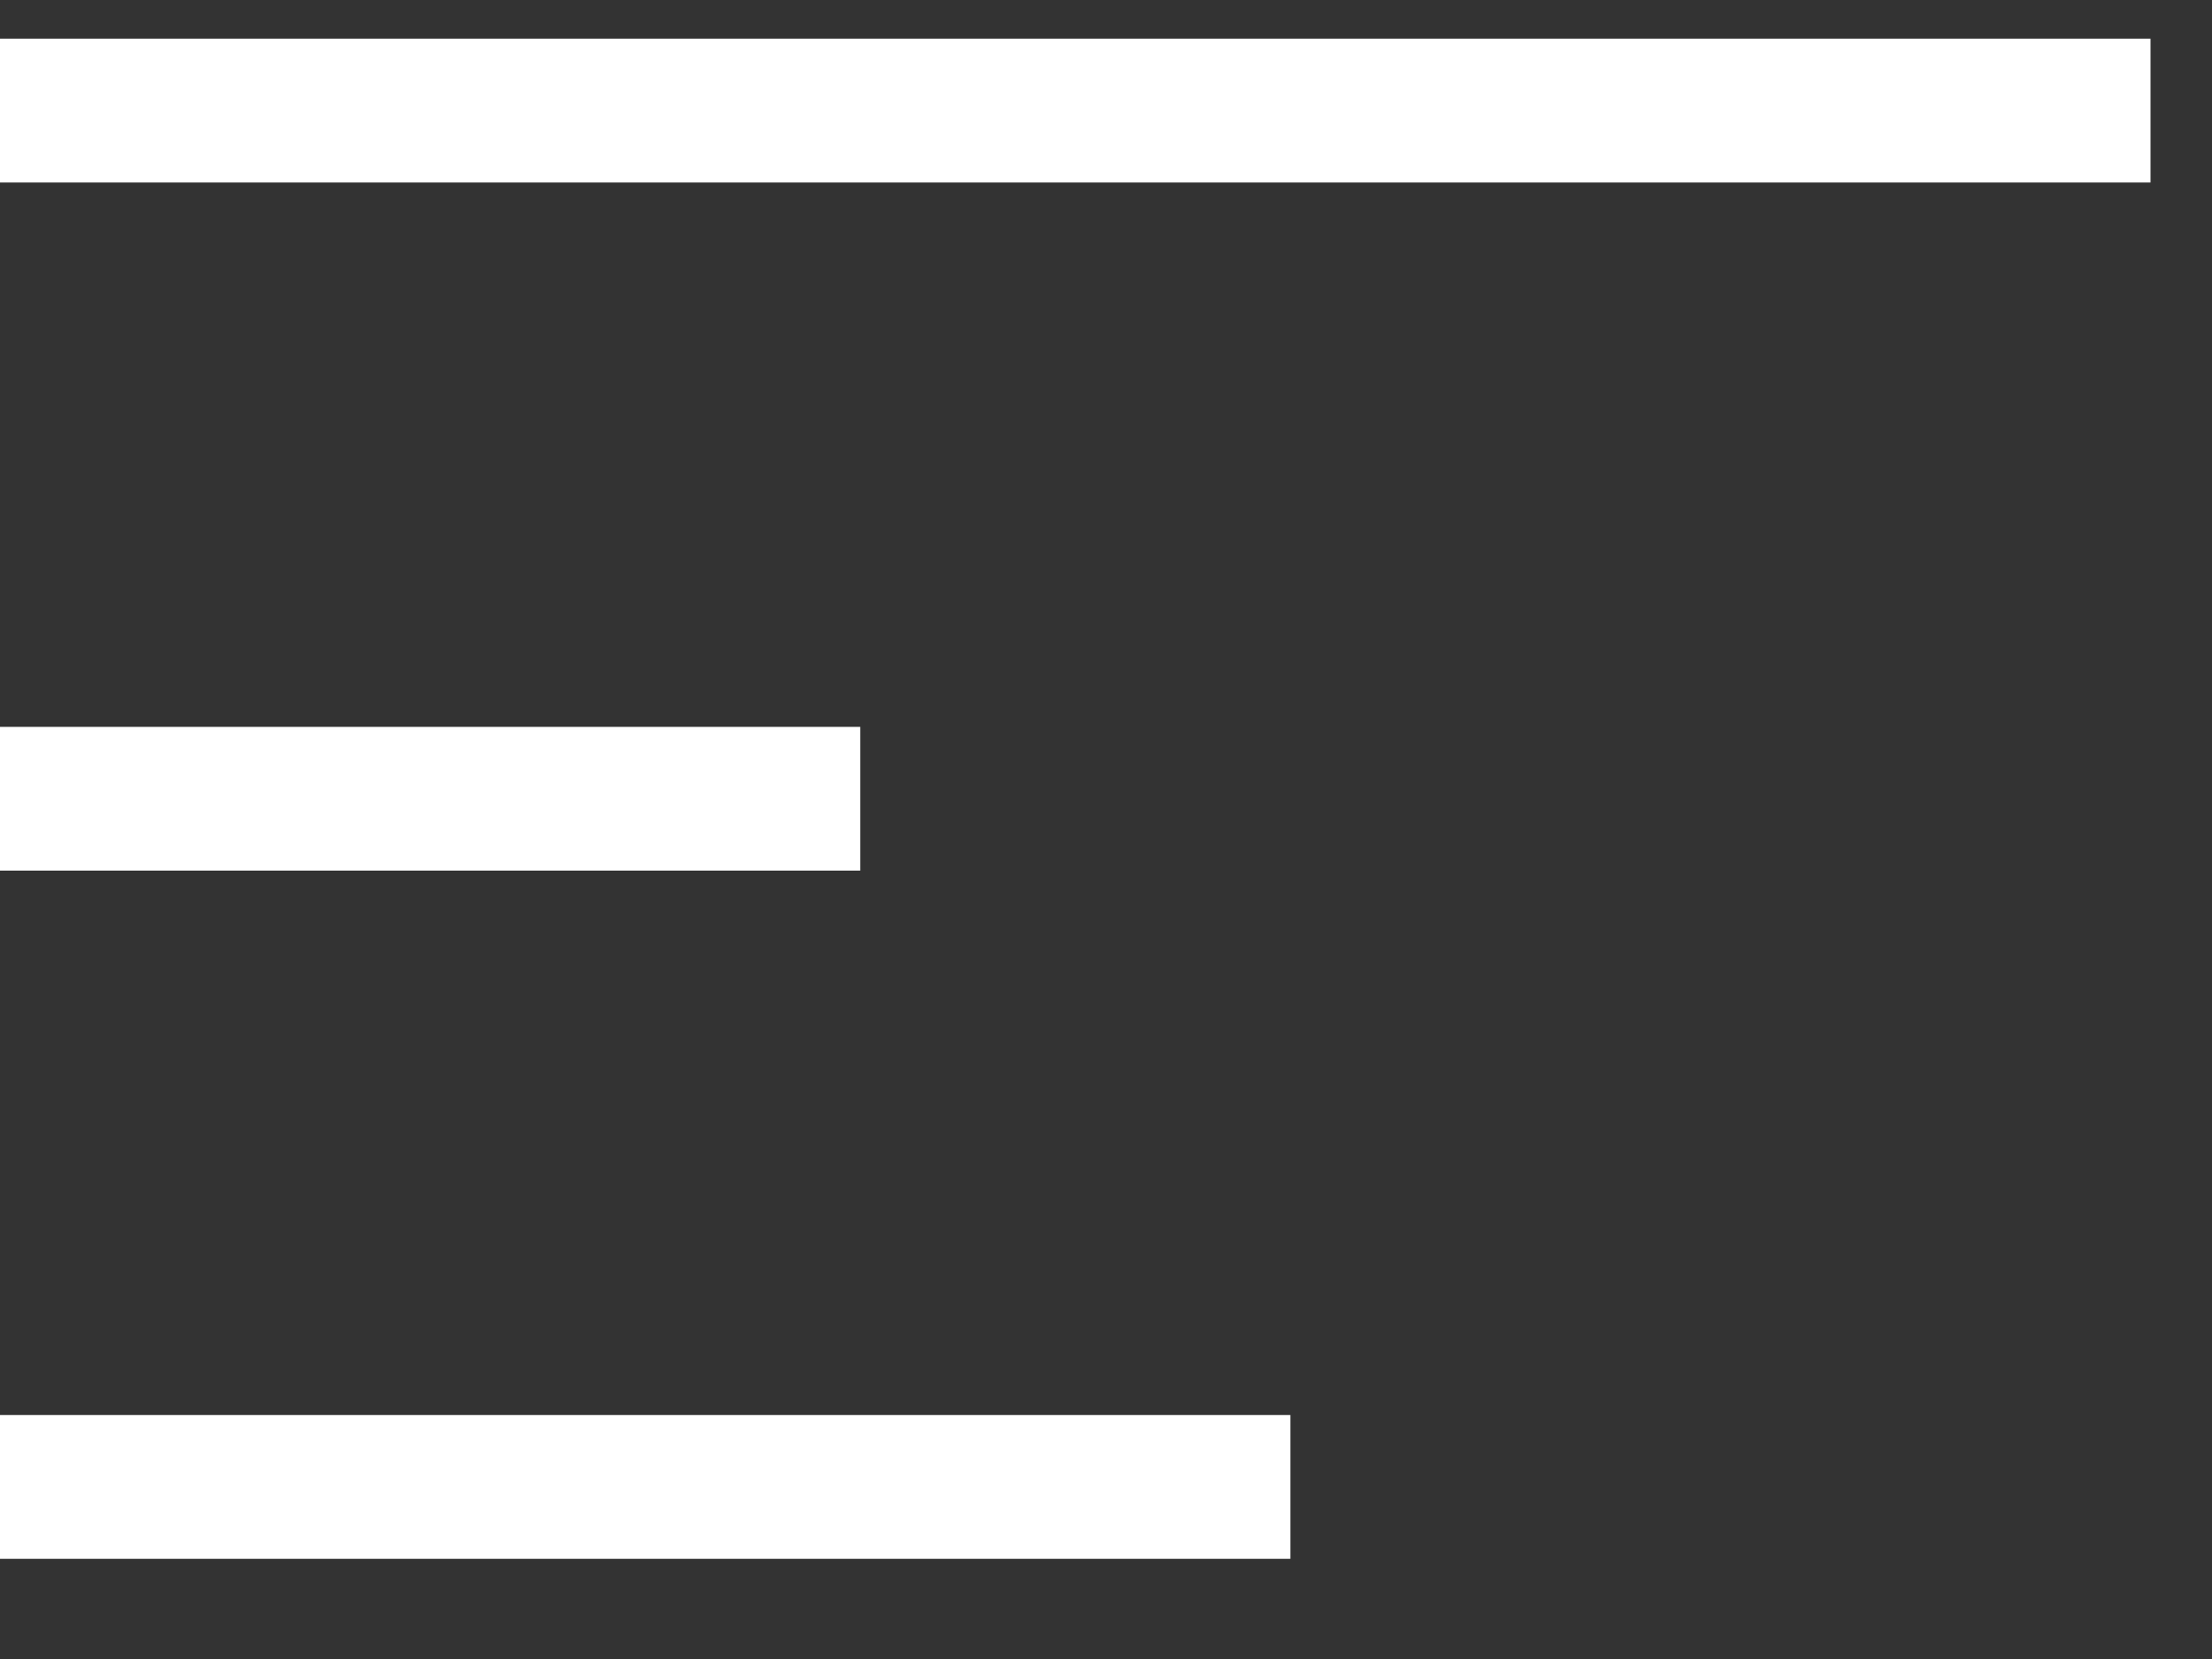 <svg width="20" height="15" viewBox="0 0 20 15" fill="none" xmlns="http://www.w3.org/2000/svg">
<rect x="0" y="0" width="20" height="15" fill="#333333" stroke="none"/>
<path d="M0 1H19.444M0 13.444H11.667M0 7.222H7.778" stroke="white" stroke-width="1.3"/>
</svg>
